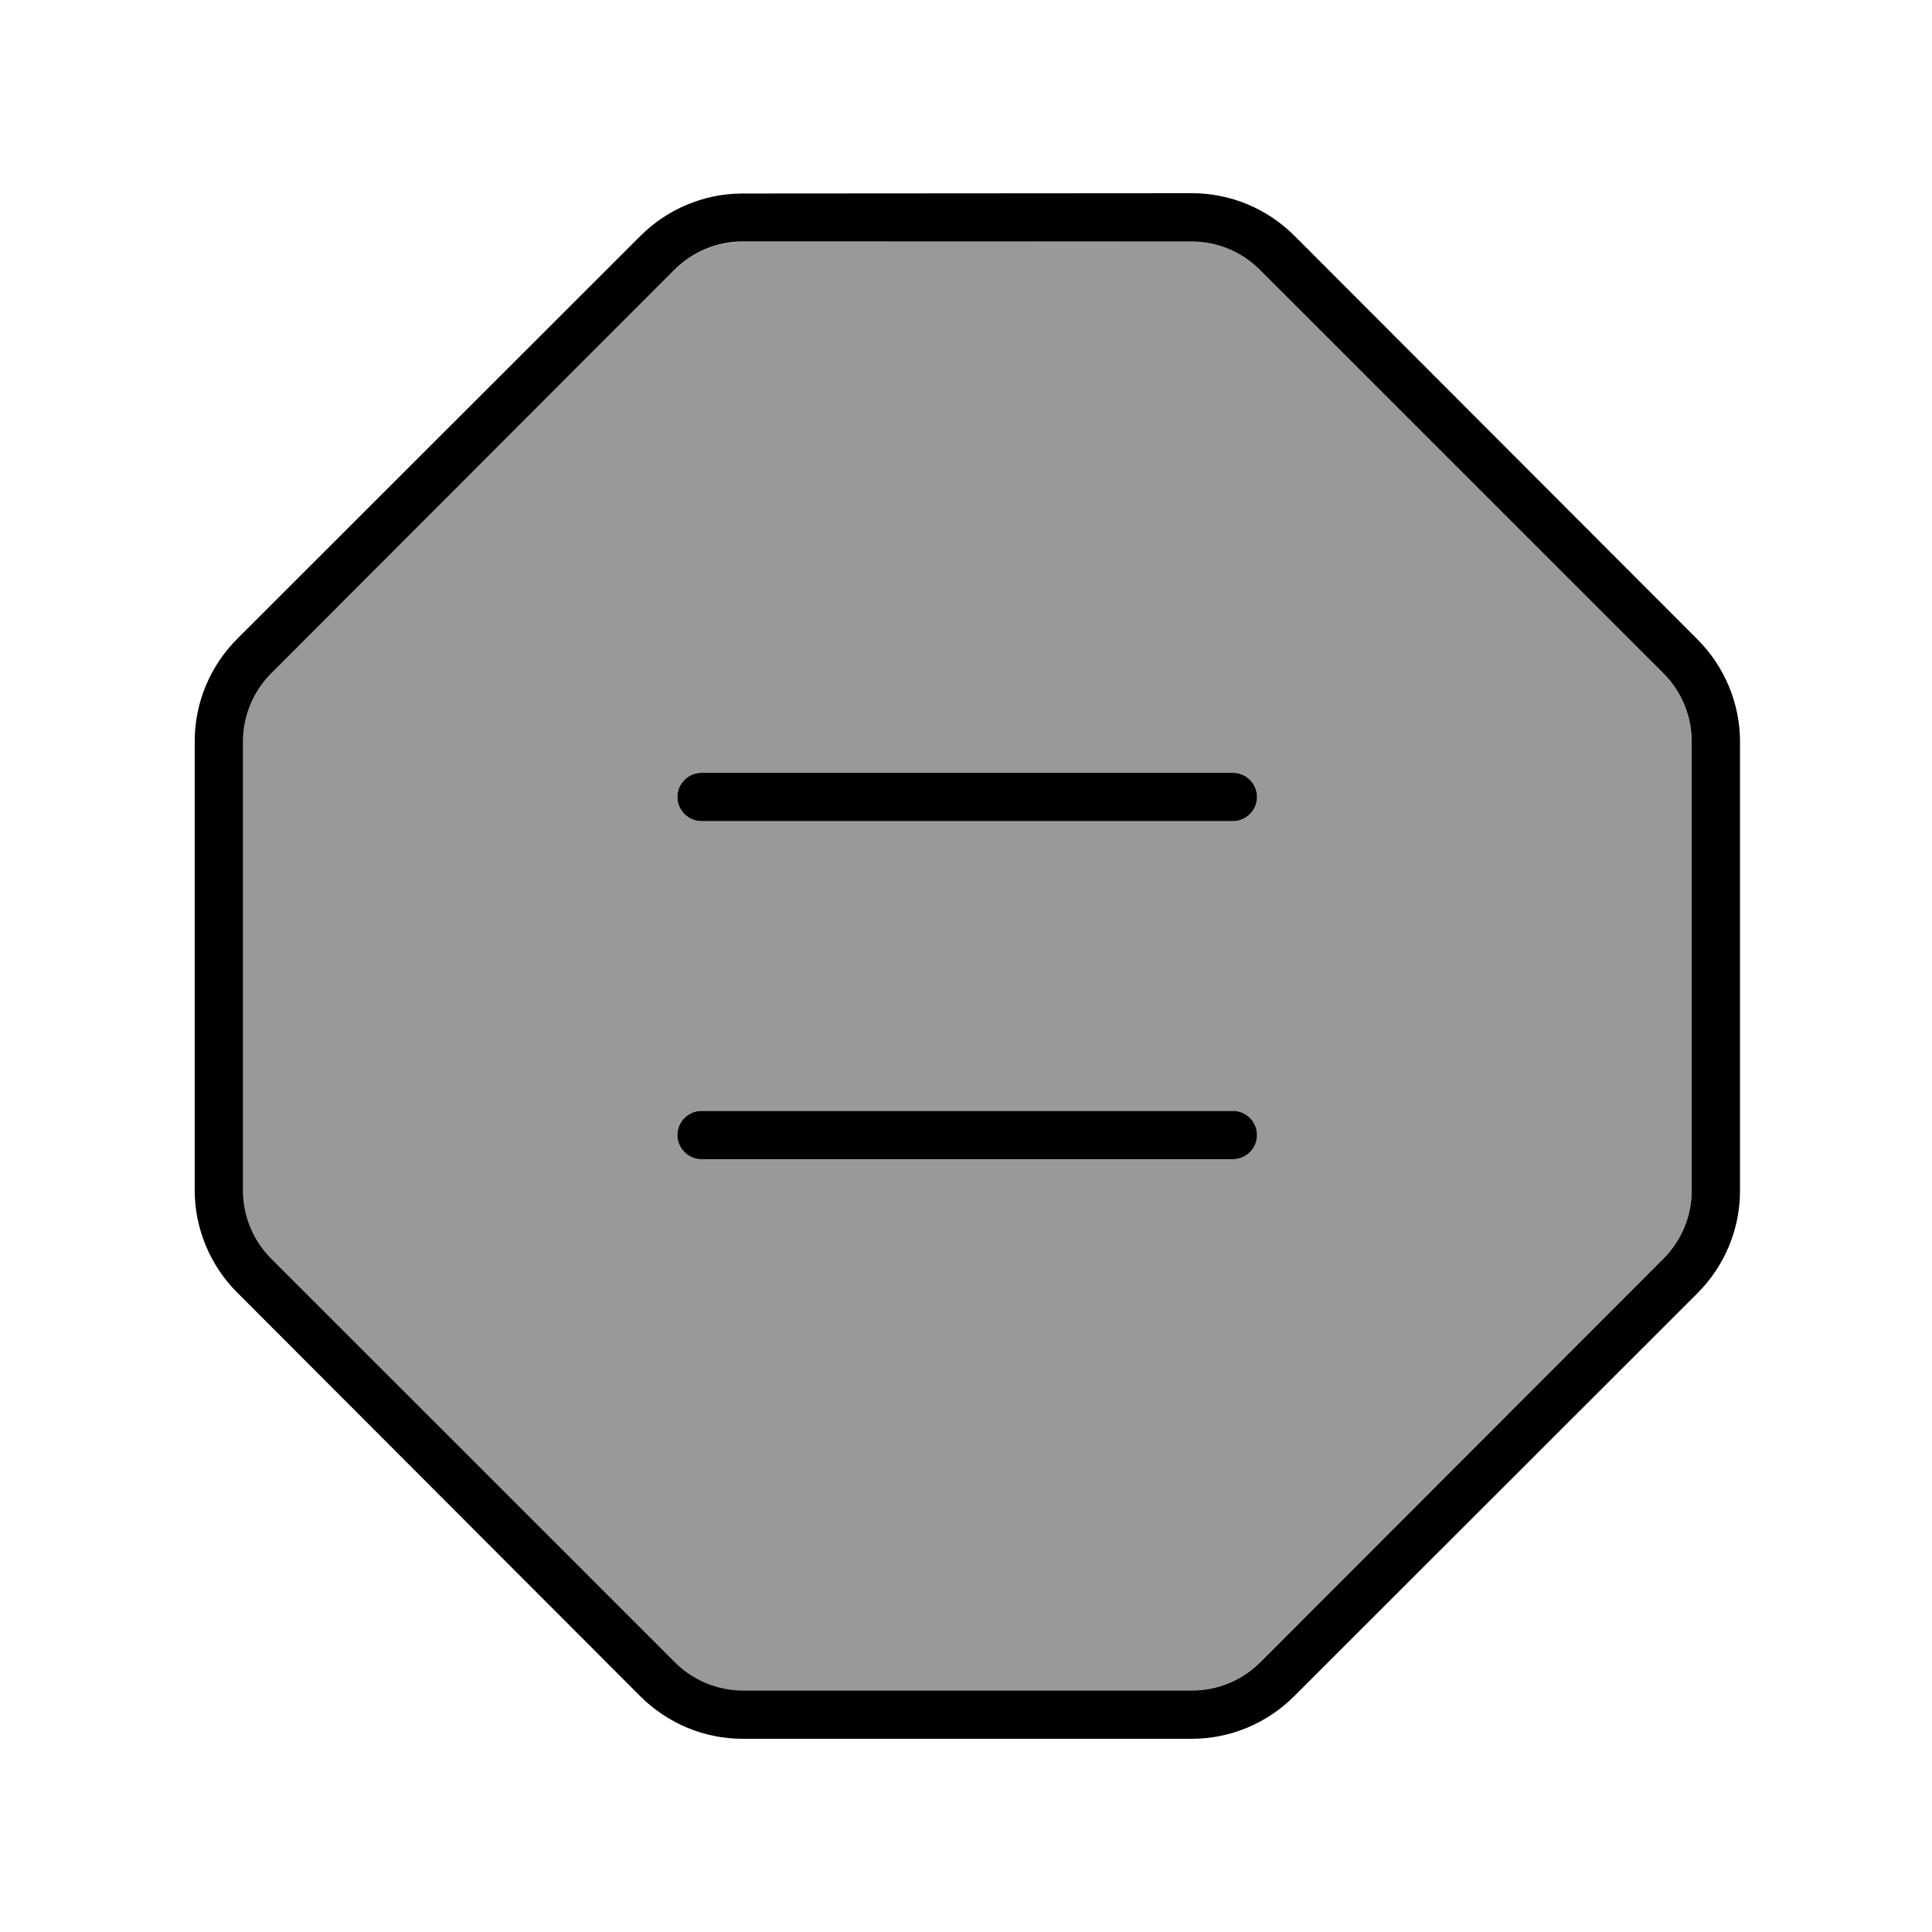 <svg xmlns="http://www.w3.org/2000/svg" viewBox="0 0 640 640"><!--! Font Awesome Pro 7.1.0 by @fontawesome - https://fontawesome.com License - https://fontawesome.com/license (Commercial License) Copyright 2025 Fonticons, Inc. --><path opacity=".4" fill="currentColor" d="M80.5 245.6L80.5 394.4C80.5 402.9 83.9 411 89.9 417L223.4 550.6C229.4 556.6 237.5 560 246 560L394.8 560C403.3 560 411.4 556.6 417.4 550.6L551 417C557 411 560.4 402.9 560.4 394.4L560.4 245.6C560.4 237.1 557 229 551 223L417.5 89.4C411.5 83.4 403.4 80 394.9 80L246 80.1C237.5 80.1 229.4 83.5 223.4 89.5L89.9 223C83.9 229 80.5 237.1 80.5 245.6zM224.4 264C224.4 259.6 228 256 232.4 256L408.4 256C412.8 256 416.4 259.6 416.4 264C416.4 268.4 412.8 272 408.4 272L232.4 272C228 272 224.4 268.4 224.4 264zM224.4 376C224.4 371.6 228 368 232.4 368L408.4 368C412.8 368 416.4 371.6 416.4 376C416.4 380.4 412.8 384 408.4 384L232.4 384C228 384 224.4 380.4 224.4 376z"/><path fill="currentColor" d="M223.4 89.4C229.4 83.4 237.5 80 246 80L394.8 80C403.3 80 411.4 83.4 417.4 89.4L551 223C557 229 560.4 237.1 560.4 245.6L560.4 394.4C560.4 402.9 557 411 551 417L417.5 550.6C411.5 556.6 403.4 560 394.9 560L246.1 560C237.6 560 229.5 556.6 223.5 550.6L89.9 417C83.9 411 80.5 402.9 80.5 394.4L80.5 245.6C80.5 237.1 83.9 229 89.9 223L223.4 89.4zM246 64.1C233.3 64.1 221.1 69.2 212.1 78.2L78.6 211.6C69.6 220.6 64.5 232.8 64.5 245.5L64.5 394.3C64.5 407 69.6 419.2 78.6 428.2L212.1 561.9C221.1 570.9 233.3 576 246 576L394.8 576C407.5 576 419.7 570.9 428.7 561.9L562.3 428.4C571.3 419.4 576.4 407.2 576.4 394.5L576.4 245.7C576.4 233 571.3 220.8 562.3 211.8L428.8 78.1C419.8 69.1 407.6 64 394.9 64L246 64.1zM224.4 264C224.4 268.4 228 272 232.4 272L408.4 272C412.8 272 416.4 268.4 416.4 264C416.4 259.6 412.8 256 408.4 256L232.4 256C228 256 224.4 259.6 224.4 264zM224.4 376C224.4 380.4 228 384 232.4 384L408.4 384C412.8 384 416.4 380.4 416.4 376C416.4 371.6 412.8 368 408.4 368L232.4 368C228 368 224.4 371.6 224.4 376z"/></svg>